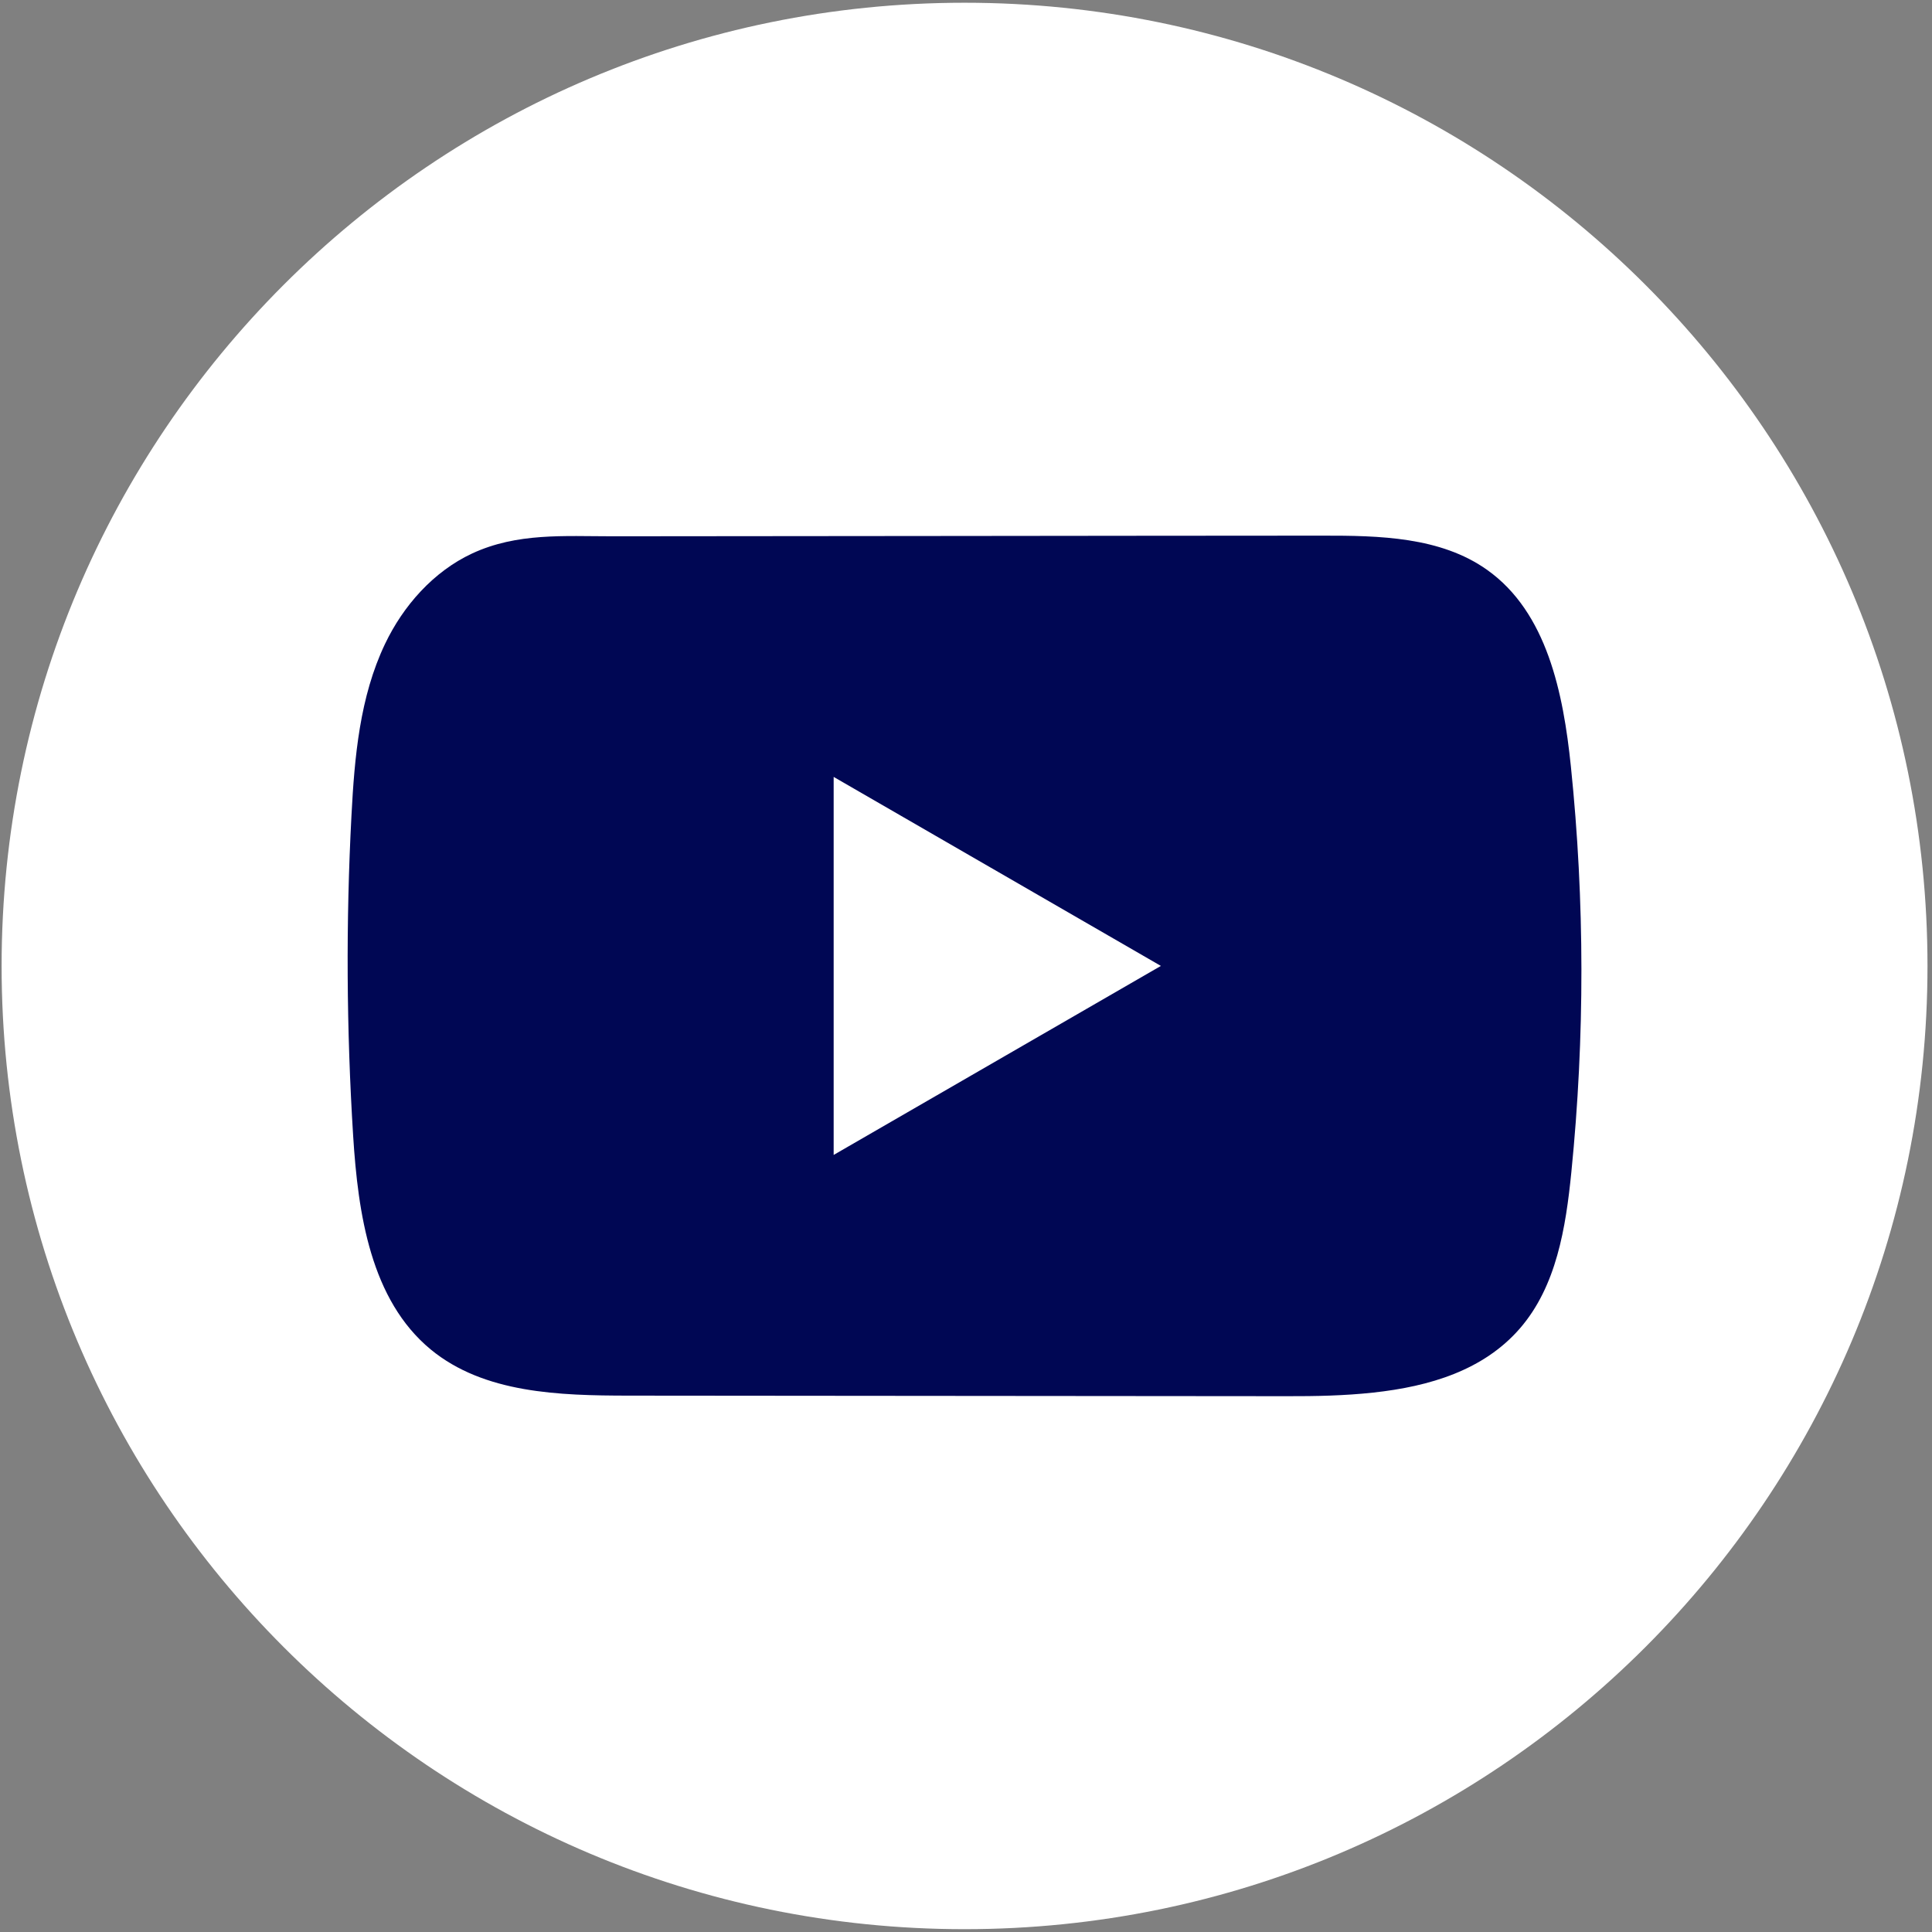 <svg width="24" height="24" viewBox="0 0 24 24" fill="none" xmlns="http://www.w3.org/2000/svg">
<rect x="0" y="0" width="24" height="24" fill="#808080" stroke="none"/>
<path d="M23.944 12C23.944 5.391 18.588 0.034 11.982 0.034C5.375 0.034 0.02 5.391 0.02 12C0.02 18.608 5.375 23.965 11.982 23.965C18.588 23.965 23.944 18.608 23.944 12Z" fill="white"/>
<path d="M19.514 9.52C19.42 8.611 19.218 7.606 18.472 7.078C17.895 6.669 17.136 6.653 16.427 6.654C14.929 6.654 13.43 6.657 11.932 6.658C10.492 6.659 9.051 6.66 7.61 6.662C7.008 6.662 6.423 6.616 5.864 6.876C5.384 7.1 5.009 7.525 4.783 7.999C4.469 8.657 4.404 9.403 4.366 10.131C4.296 11.457 4.304 12.786 4.387 14.111C4.448 15.079 4.604 16.147 5.351 16.764C6.013 17.309 6.948 17.336 7.807 17.337C10.534 17.339 13.261 17.342 15.989 17.344C16.339 17.345 16.704 17.338 17.06 17.299C17.761 17.223 18.429 17.022 18.88 16.503C19.335 15.979 19.451 15.25 19.52 14.56C19.688 12.885 19.687 11.194 19.514 9.52ZM10.356 14.347V9.651L14.421 11.999L10.356 14.347Z" fill="#000754"/>
</svg>
